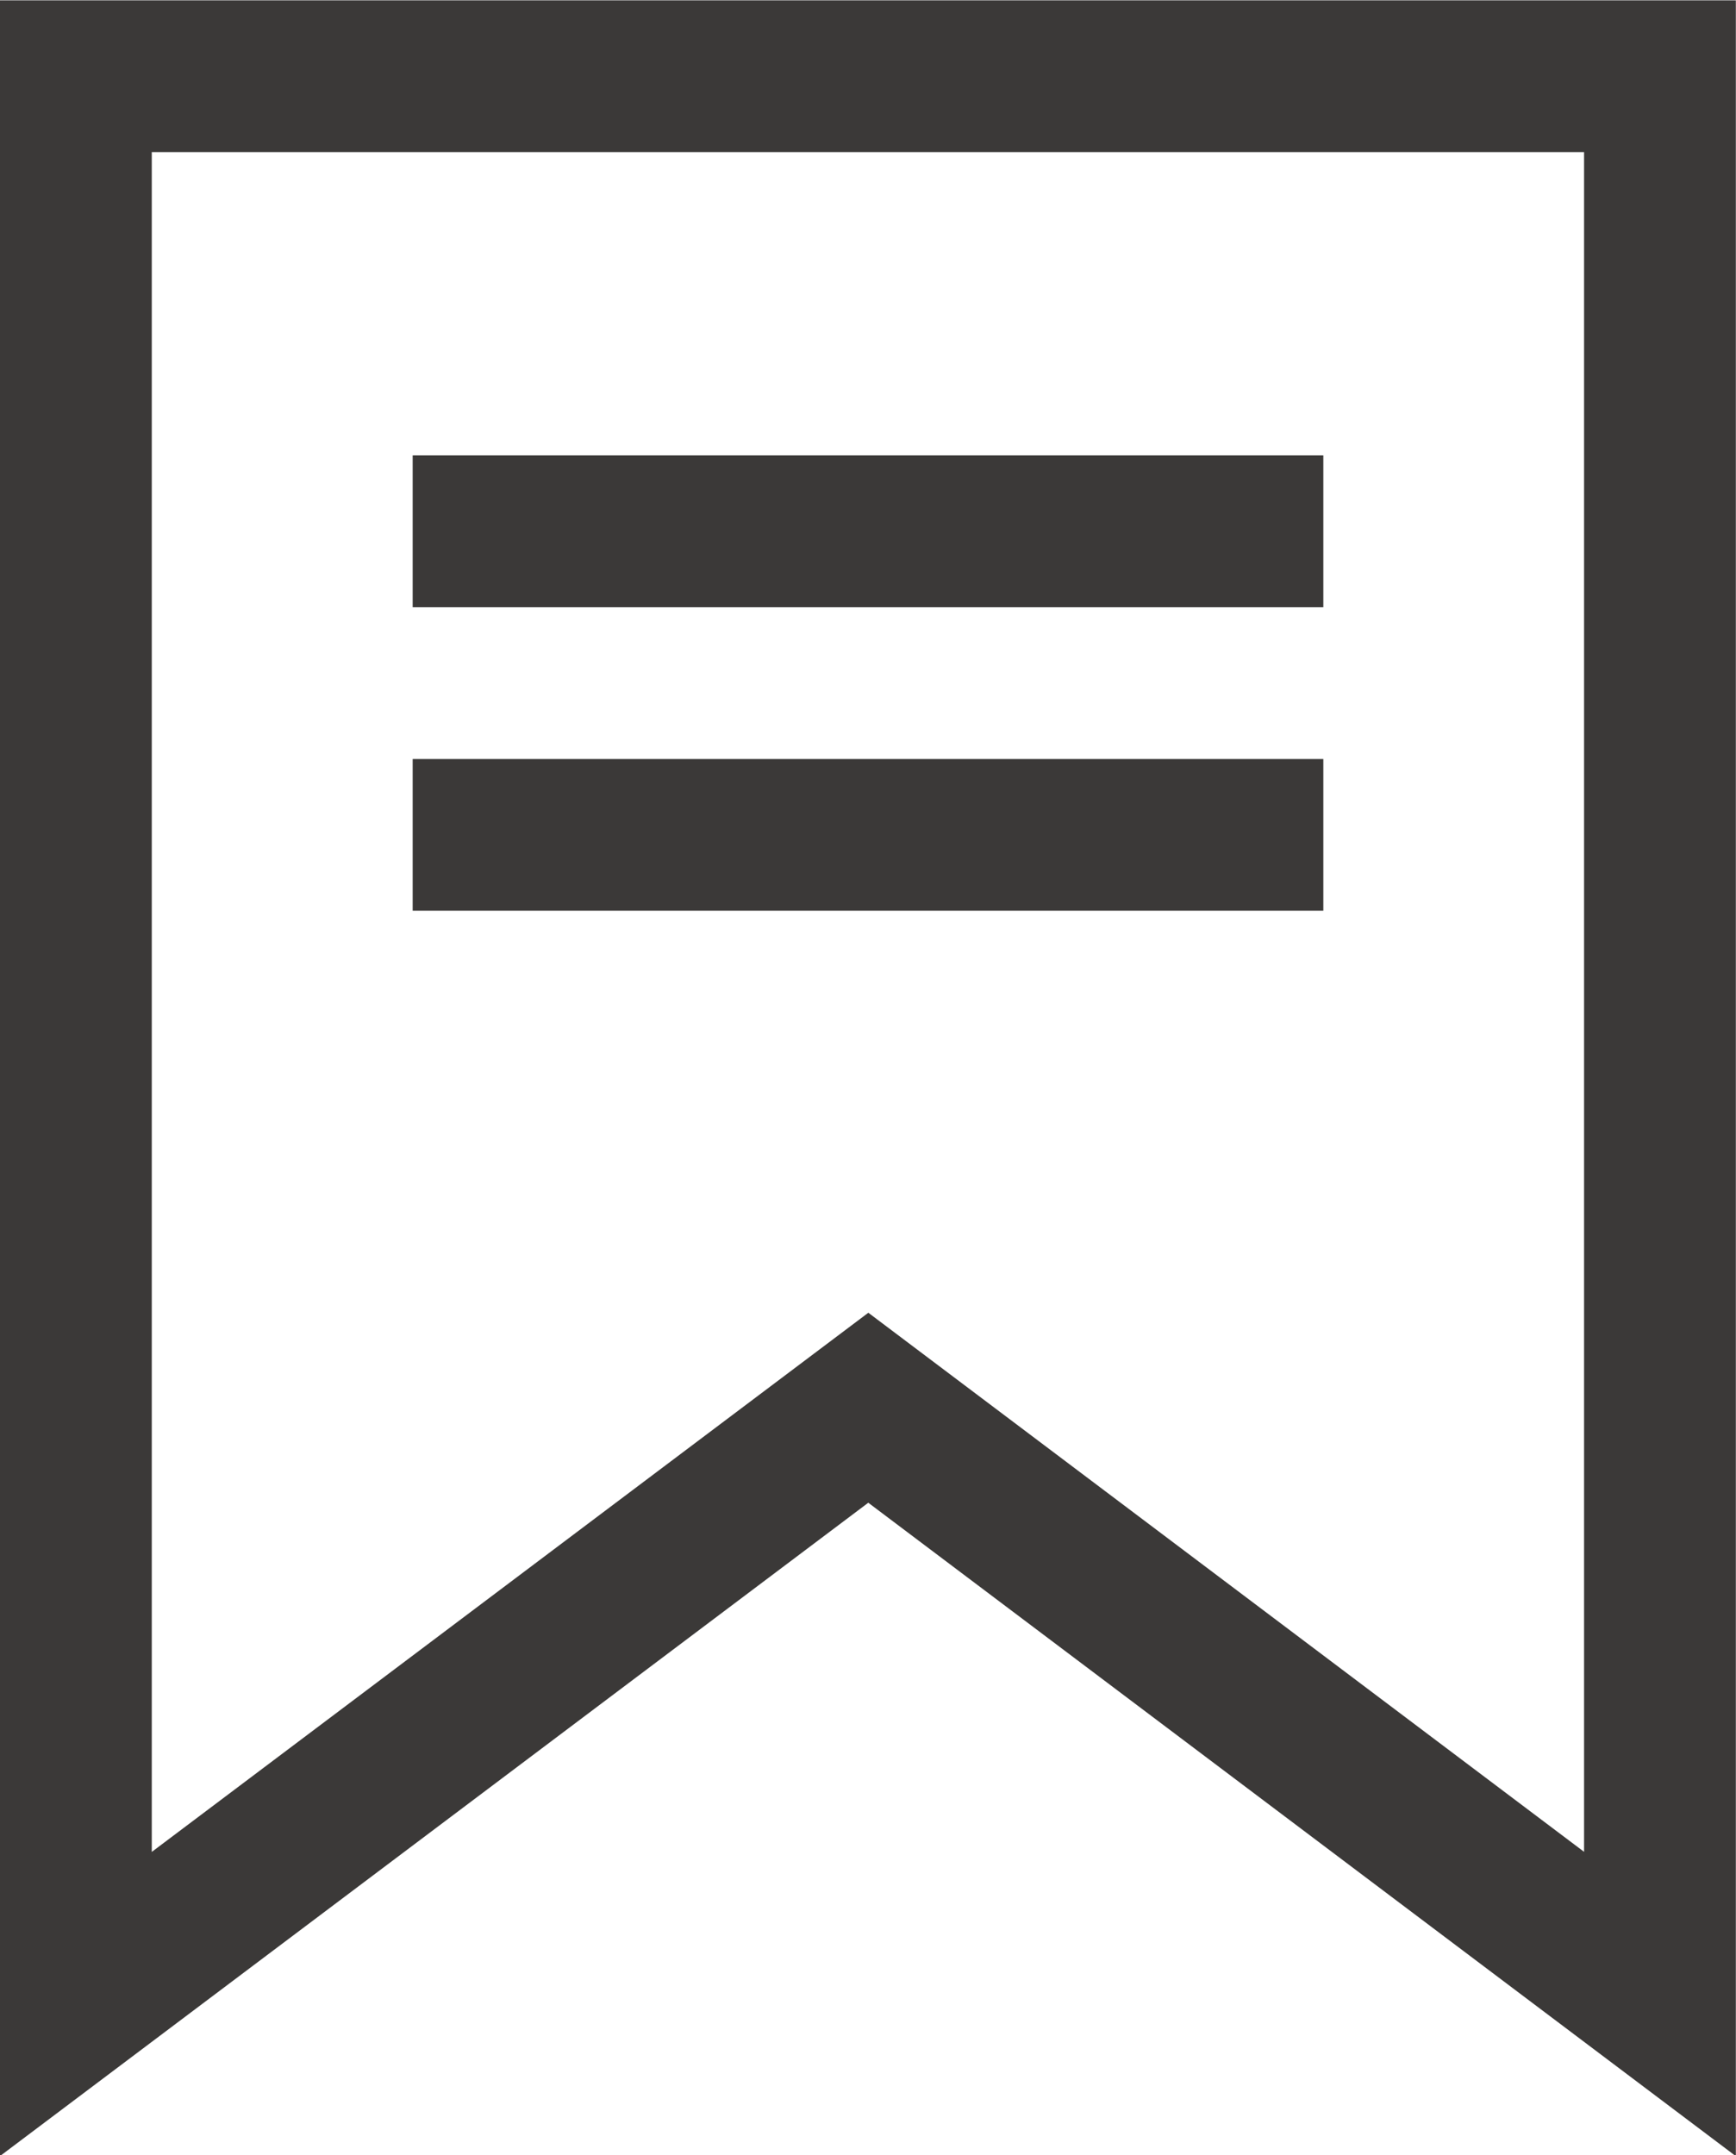 <svg xmlns="http://www.w3.org/2000/svg" width="11.438" height="14.199" viewBox="0 0 11.438 14.199">
  <g id="Component_41_1" data-name="Component 41 – 1" transform="translate(0.5 0.5)">
    <path id="Path_5369" data-name="Path 5369" d="M53.388,468.3v12.7l5.221-3.928,5.216,3.928V468.3Z" transform="translate(-53.388 -468.298)" fill="none" stroke="#3b3938" stroke-width="1"/>
    <line id="Line_735" data-name="Line 735" x2="6" transform="translate(2.219 3)" fill="none" stroke="#3b3938" stroke-width="1"/>
    <line id="Line_736" data-name="Line 736" x2="6" transform="translate(2.219 5)" fill="none" stroke="#3b3938" stroke-width="1"/>
  </g>
</svg>
